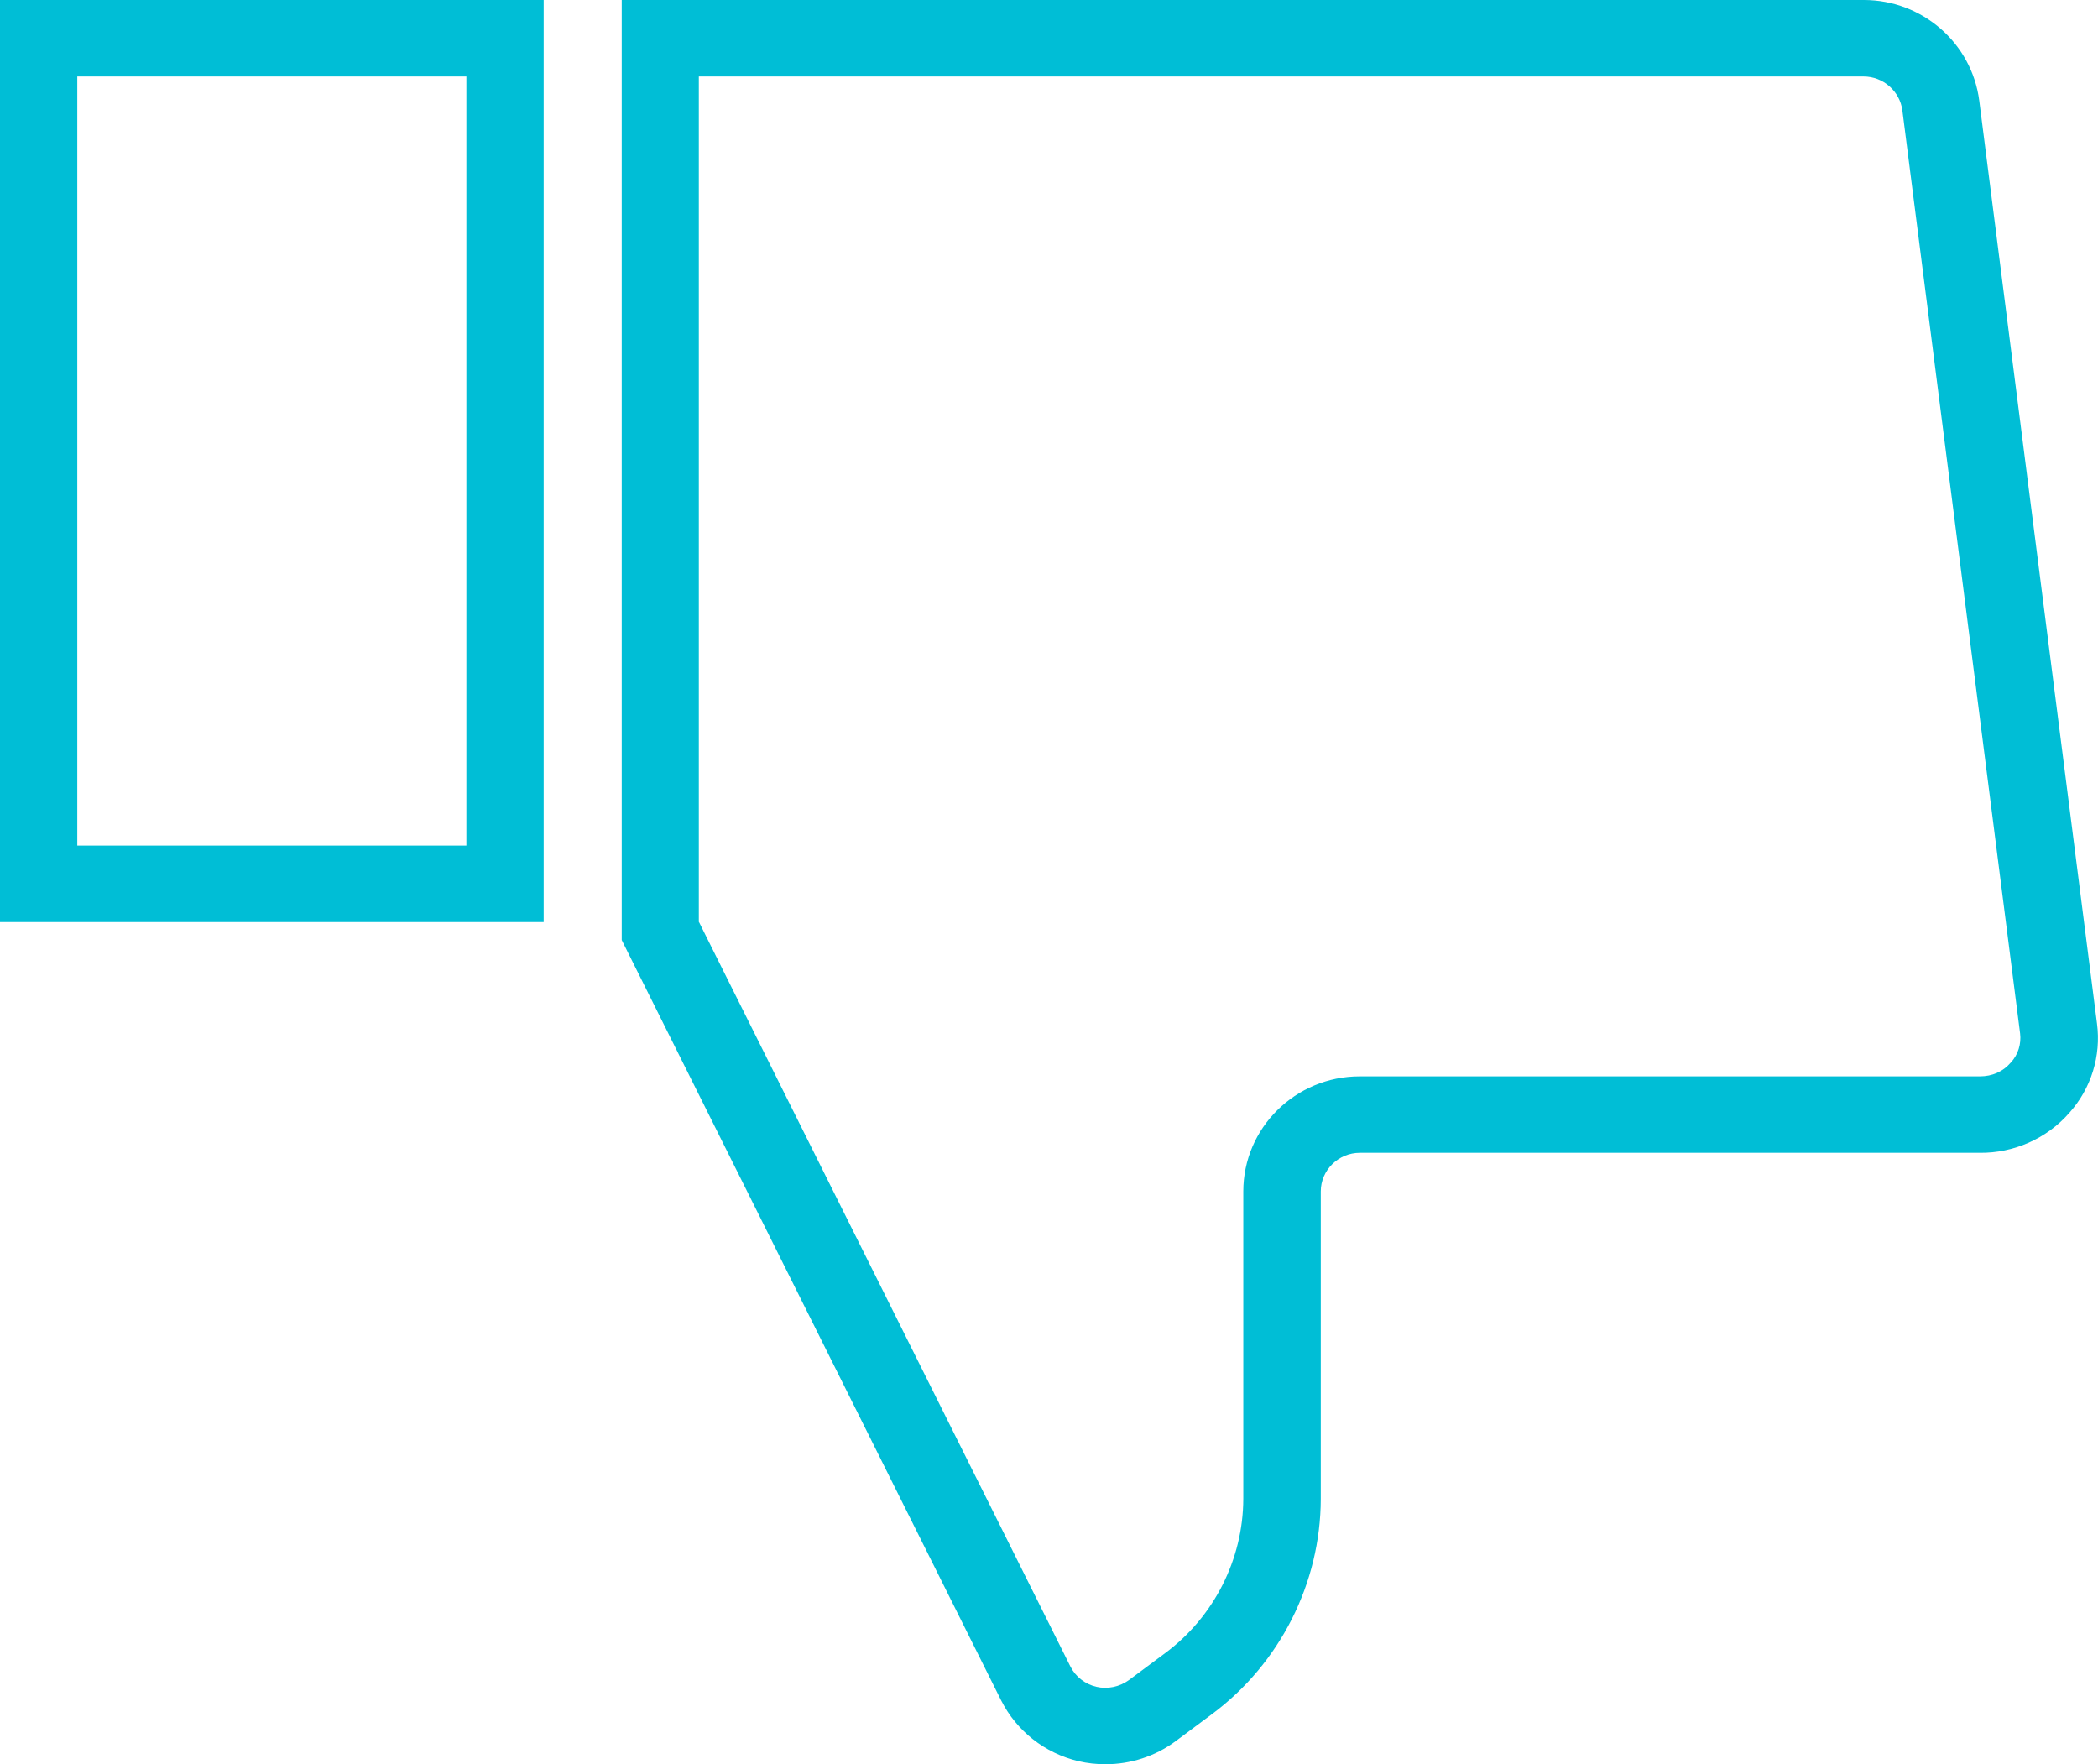 <svg xmlns="http://www.w3.org/2000/svg" width="44" height="37" viewBox="0 0 44 37" fill="none"><g clip-path="url(#clip0_9514_6380)"><path d="M11.402 19.338H0V0H11.402V19.338ZM1.621 17.734H9.781V1.604H1.621V17.734Z" fill="#00BED6"></path><path d="M23.185 37C22.994 37 22.808 36.98 22.617 36.936C21.908 36.767 21.32 36.302 20.996 35.661L13.039 19.715V0H39.09C40.319 0 41.356 0.91 41.51 2.113L43.979 21.467C44.068 22.145 43.857 22.83 43.395 23.343C42.925 23.881 42.228 24.186 41.519 24.177H28.519C28.069 24.177 27.7 24.542 27.7 24.987V31.435C27.696 33.199 26.845 34.887 25.422 35.946L24.652 36.519C24.223 36.836 23.708 37 23.185 37ZM14.66 19.338L22.447 34.947C22.556 35.164 22.755 35.32 22.994 35.376C23.229 35.432 23.481 35.376 23.675 35.236L24.441 34.666C25.459 33.909 26.071 32.702 26.075 31.435V24.987C26.075 23.656 27.169 22.574 28.515 22.574H41.523C41.782 22.574 42.009 22.473 42.167 22.289L42.175 22.281C42.325 22.117 42.394 21.892 42.366 21.672L39.897 2.313C39.844 1.913 39.496 1.604 39.082 1.604H14.656V19.338H14.66Z" fill="#00BED6"></path></g><defs><clipPath id="clip0_9514_6380"><rect width="44" height="37" fill="white"></rect></clipPath></defs></svg>